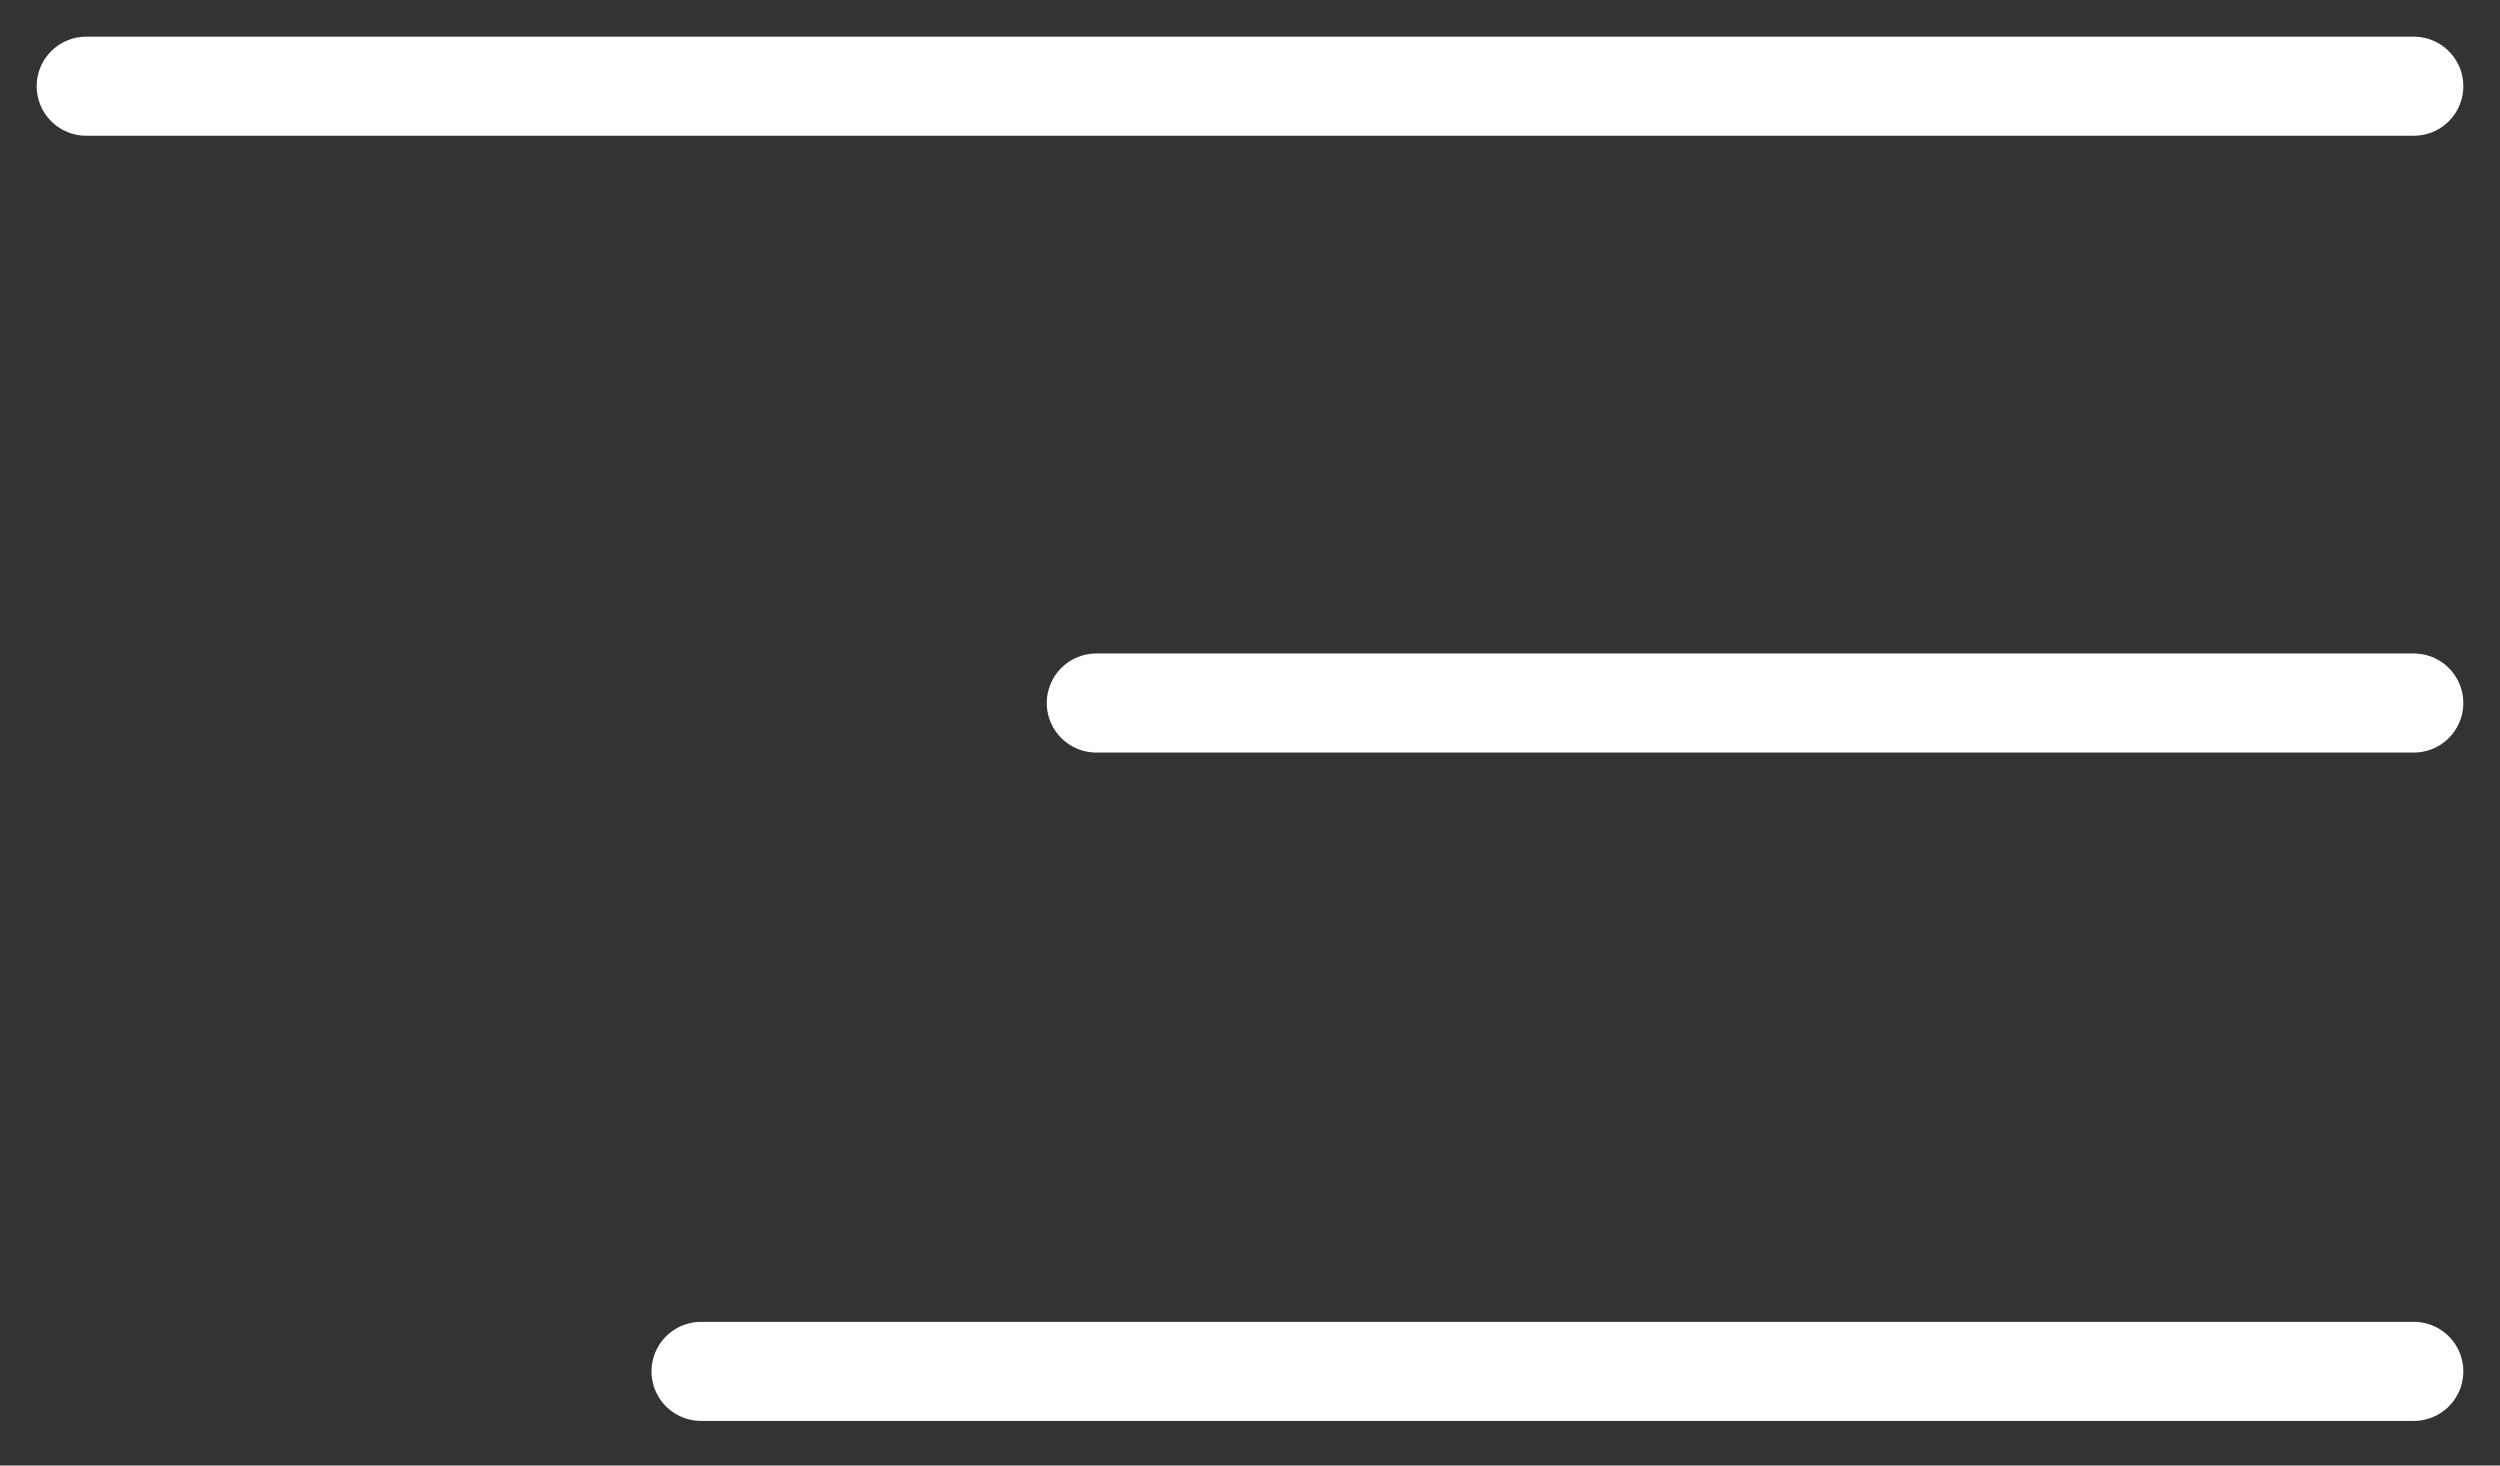 <svg width="29" height="17" viewBox="0 0 29 17" fill="none" xmlns="http://www.w3.org/2000/svg">
<rect x="0" y="0" width="29" height="17" fill="#333333" stroke="none"/>
<path d="M1 1H28" stroke="white" stroke-width="1.149" stroke-linecap="round"/>
<path d="M12.717 8.155L28 8.155" stroke="white" stroke-width="1.149" stroke-linecap="round"/>
<path d="M8.132 15.908L28 15.908" stroke="white" stroke-width="1.149" stroke-linecap="round"/>
</svg>
